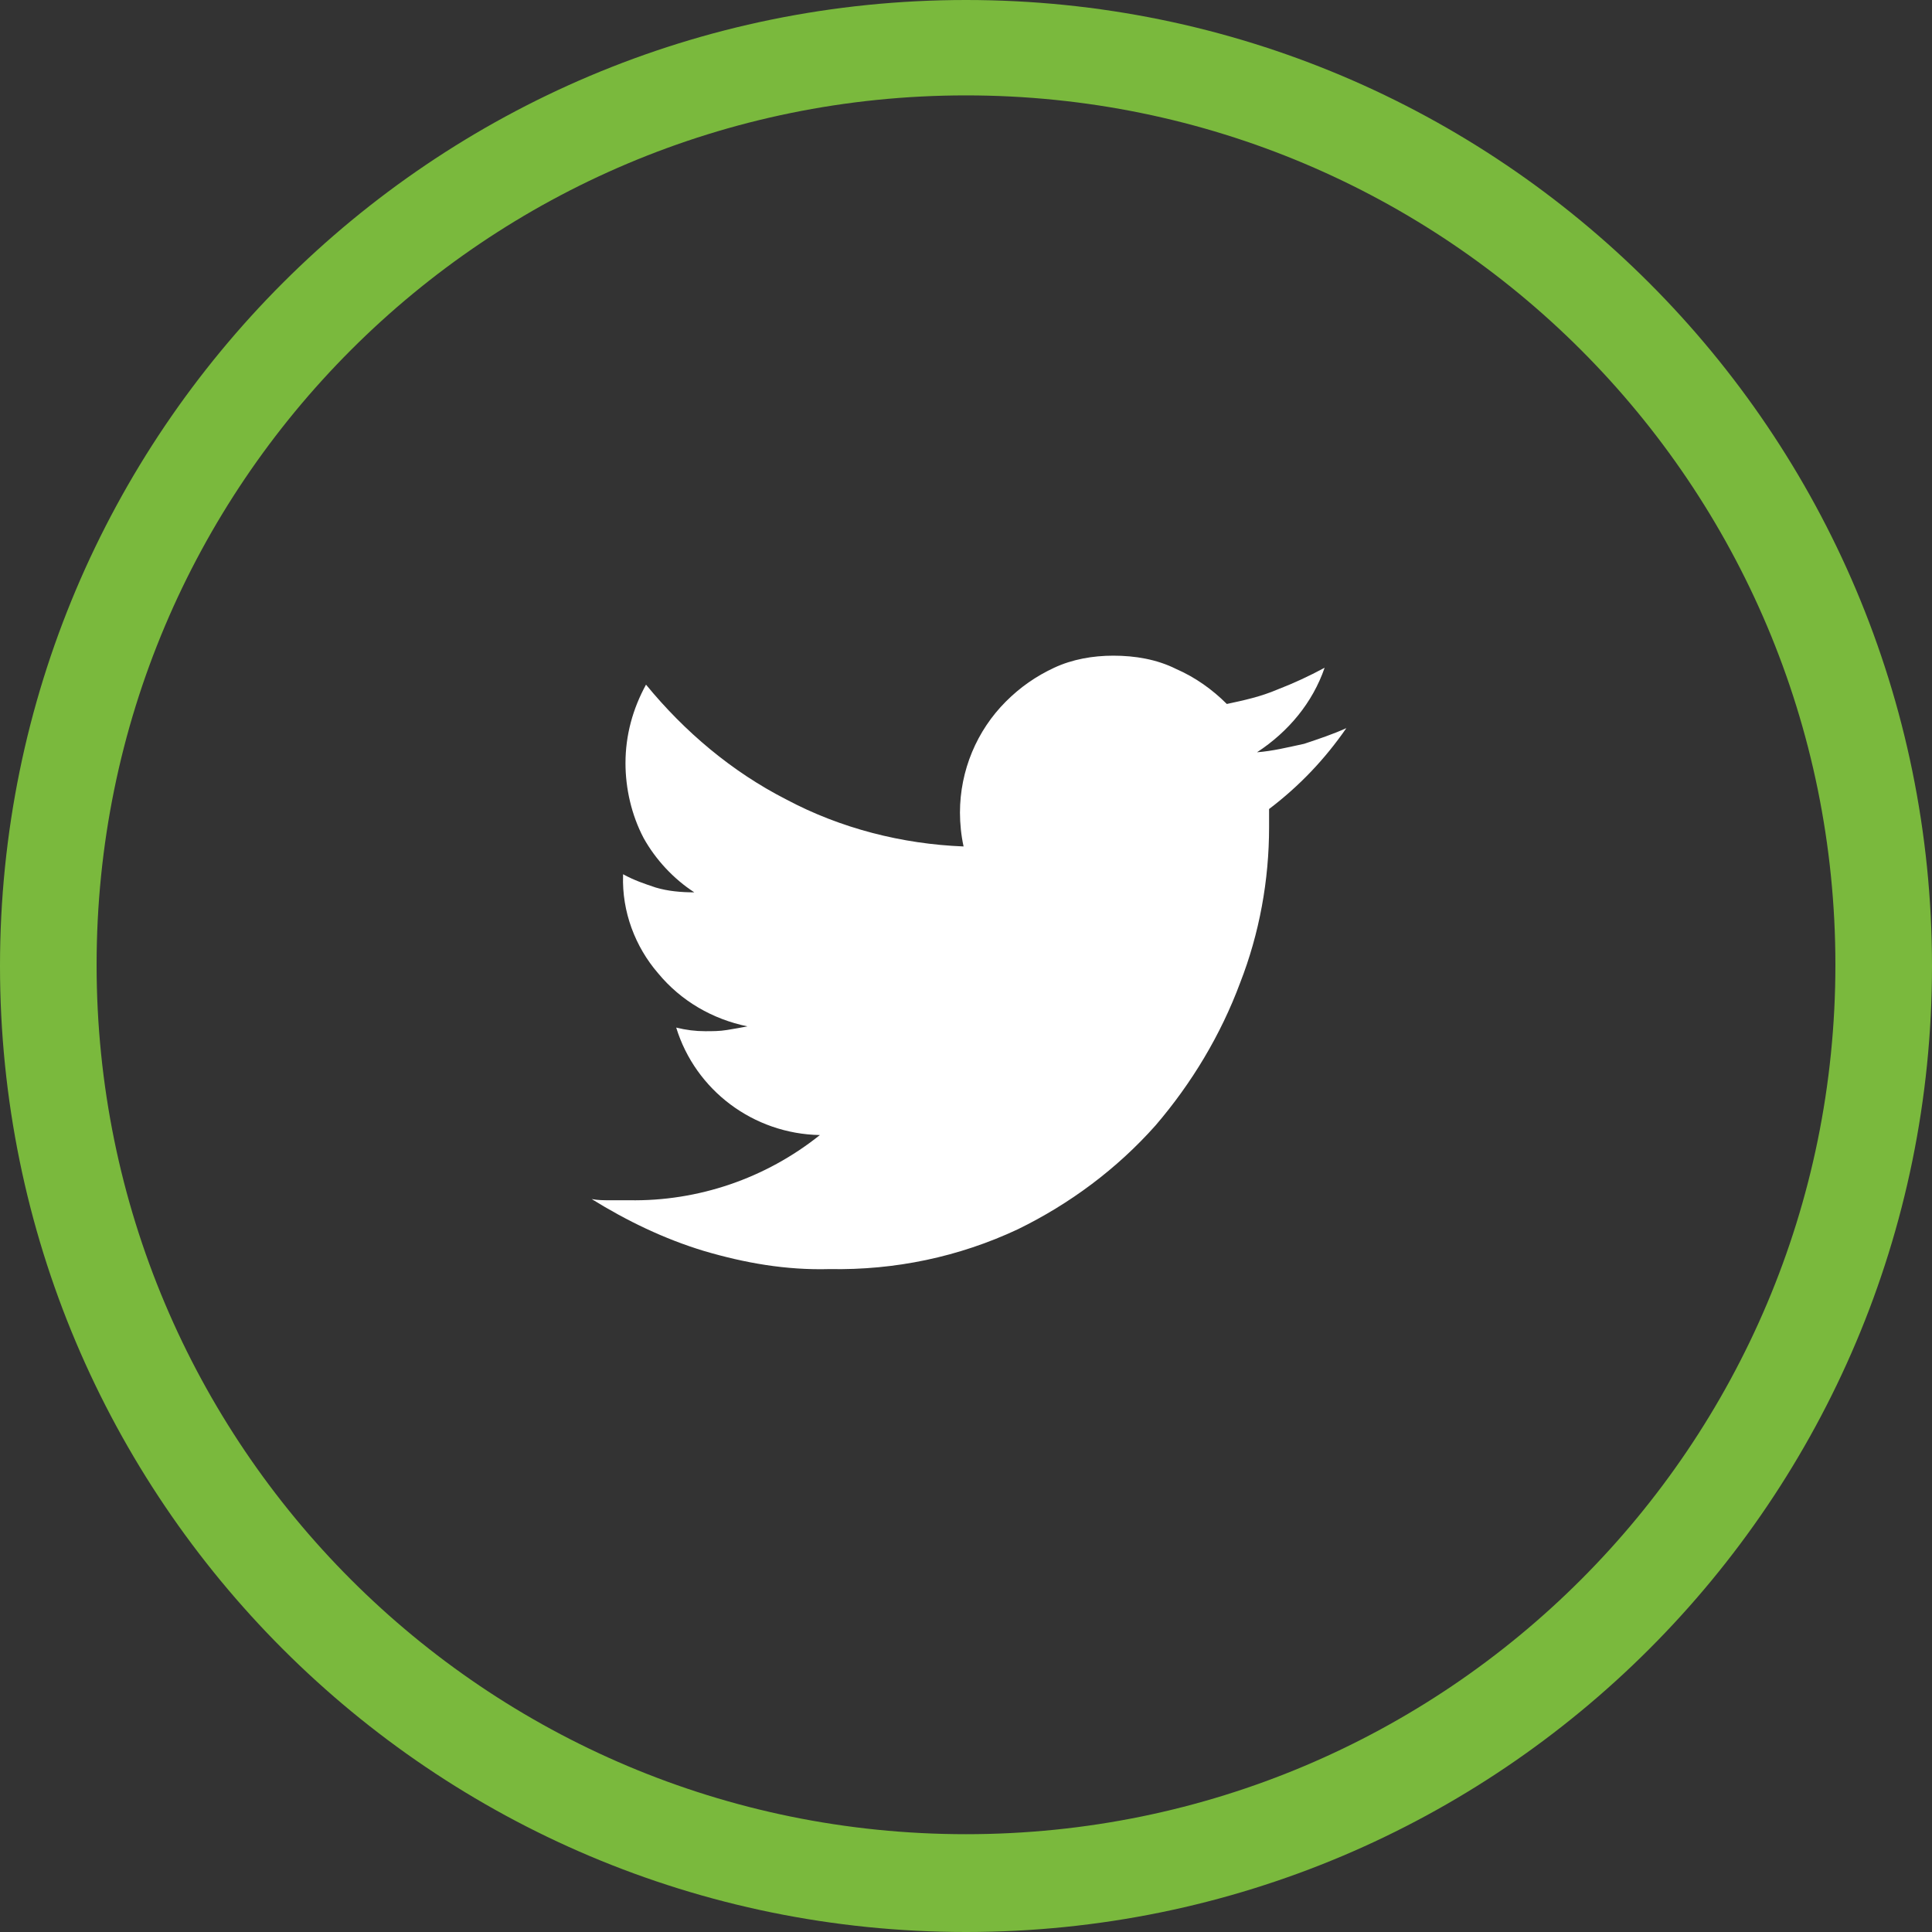 <?xml version="1.0" encoding="utf-8"?>
<!-- Generator: Adobe Illustrator 19.2.1, SVG Export Plug-In . SVG Version: 6.00 Build 0)  -->
<svg version="1.1" id="Layer_1" xmlns="http://www.w3.org/2000/svg" xmlns:xlink="http://www.w3.org/1999/xlink" x="0px" y="0px"
	 viewBox="0 0 160 160" style="enable-background:new 0 0 160 160;" xml:space="preserve">
<rect x="0" y="0" width="160" height="160" fill="#333333" stroke="none"/>
<style type="text/css">
	.st0{fill:#FFFFFF;}
	.st1{fill:#7AB93D;}
</style>
<title>eurofit-socials</title>
<path class="st0" d="M104.1,62.3c2.6-1.7,4.6-4.1,5.6-7c-1.3,0.7-2.6,1.3-3.9,1.8c-1.4,0.6-2.8,0.9-4.2,1.2
	c-1.2-1.2-2.6-2.2-4.2-2.9c-1.6-0.8-3.4-1.1-5.2-1.1c-1.7,0-3.4,0.3-4.9,1c-1.5,0.7-2.8,1.6-4,2.8c-2.4,2.4-3.8,5.7-3.8,9.2
	c0,0.9,0.1,1.9,0.3,2.8c-5.1-0.2-10.2-1.5-14.7-3.9c-4.5-2.3-8.4-5.6-11.6-9.5c-1.1,2-1.7,4.2-1.7,6.5c0,2.1,0.5,4.3,1.5,6.2
	c1,1.8,2.5,3.4,4.2,4.5c-1.1,0-2.2-0.1-3.2-0.4c-0.9-0.3-1.8-0.6-2.7-1.1v0.1c-0.1,3,1,5.9,2.9,8.1c1.9,2.3,4.5,3.8,7.4,4.4
	c-0.5,0.1-1.1,0.2-1.7,0.3c-0.6,0.1-1.2,0.1-1.8,0.1c-0.8,0-1.6-0.1-2.4-0.3c1.6,5.2,6.4,8.8,11.9,8.9c-4.5,3.6-10.1,5.5-15.8,5.4
	h-1.6c-0.5,0-1,0-1.5-0.1c2.9,1.8,6,3.3,9.3,4.3c3.4,1,6.8,1.6,10.4,1.5c5.4,0.1,10.7-1,15.6-3.3c4.3-2.1,8.2-5,11.4-8.6
	c3-3.5,5.4-7.5,7-11.8c1.6-4.1,2.4-8.5,2.4-12.9v-1.5c2.5-1.9,4.6-4.1,6.4-6.7c-1.1,0.5-2.3,0.9-3.5,1.3
	C106.6,61.9,105.4,62.2,104.1,62.3z"/>
<path class="st1" d="M80,0C35.8,0,0,35.8,0,80s35.8,80,80,80s80-35.8,80-80C160,35.8,124.2,0,80,0z M80,151.9c-39.8,0-72-32.2-72-72
	s32.2-72,72-72s72,32.2,72,72C152,119.7,119.8,151.9,80,151.9z"/>
</svg>
